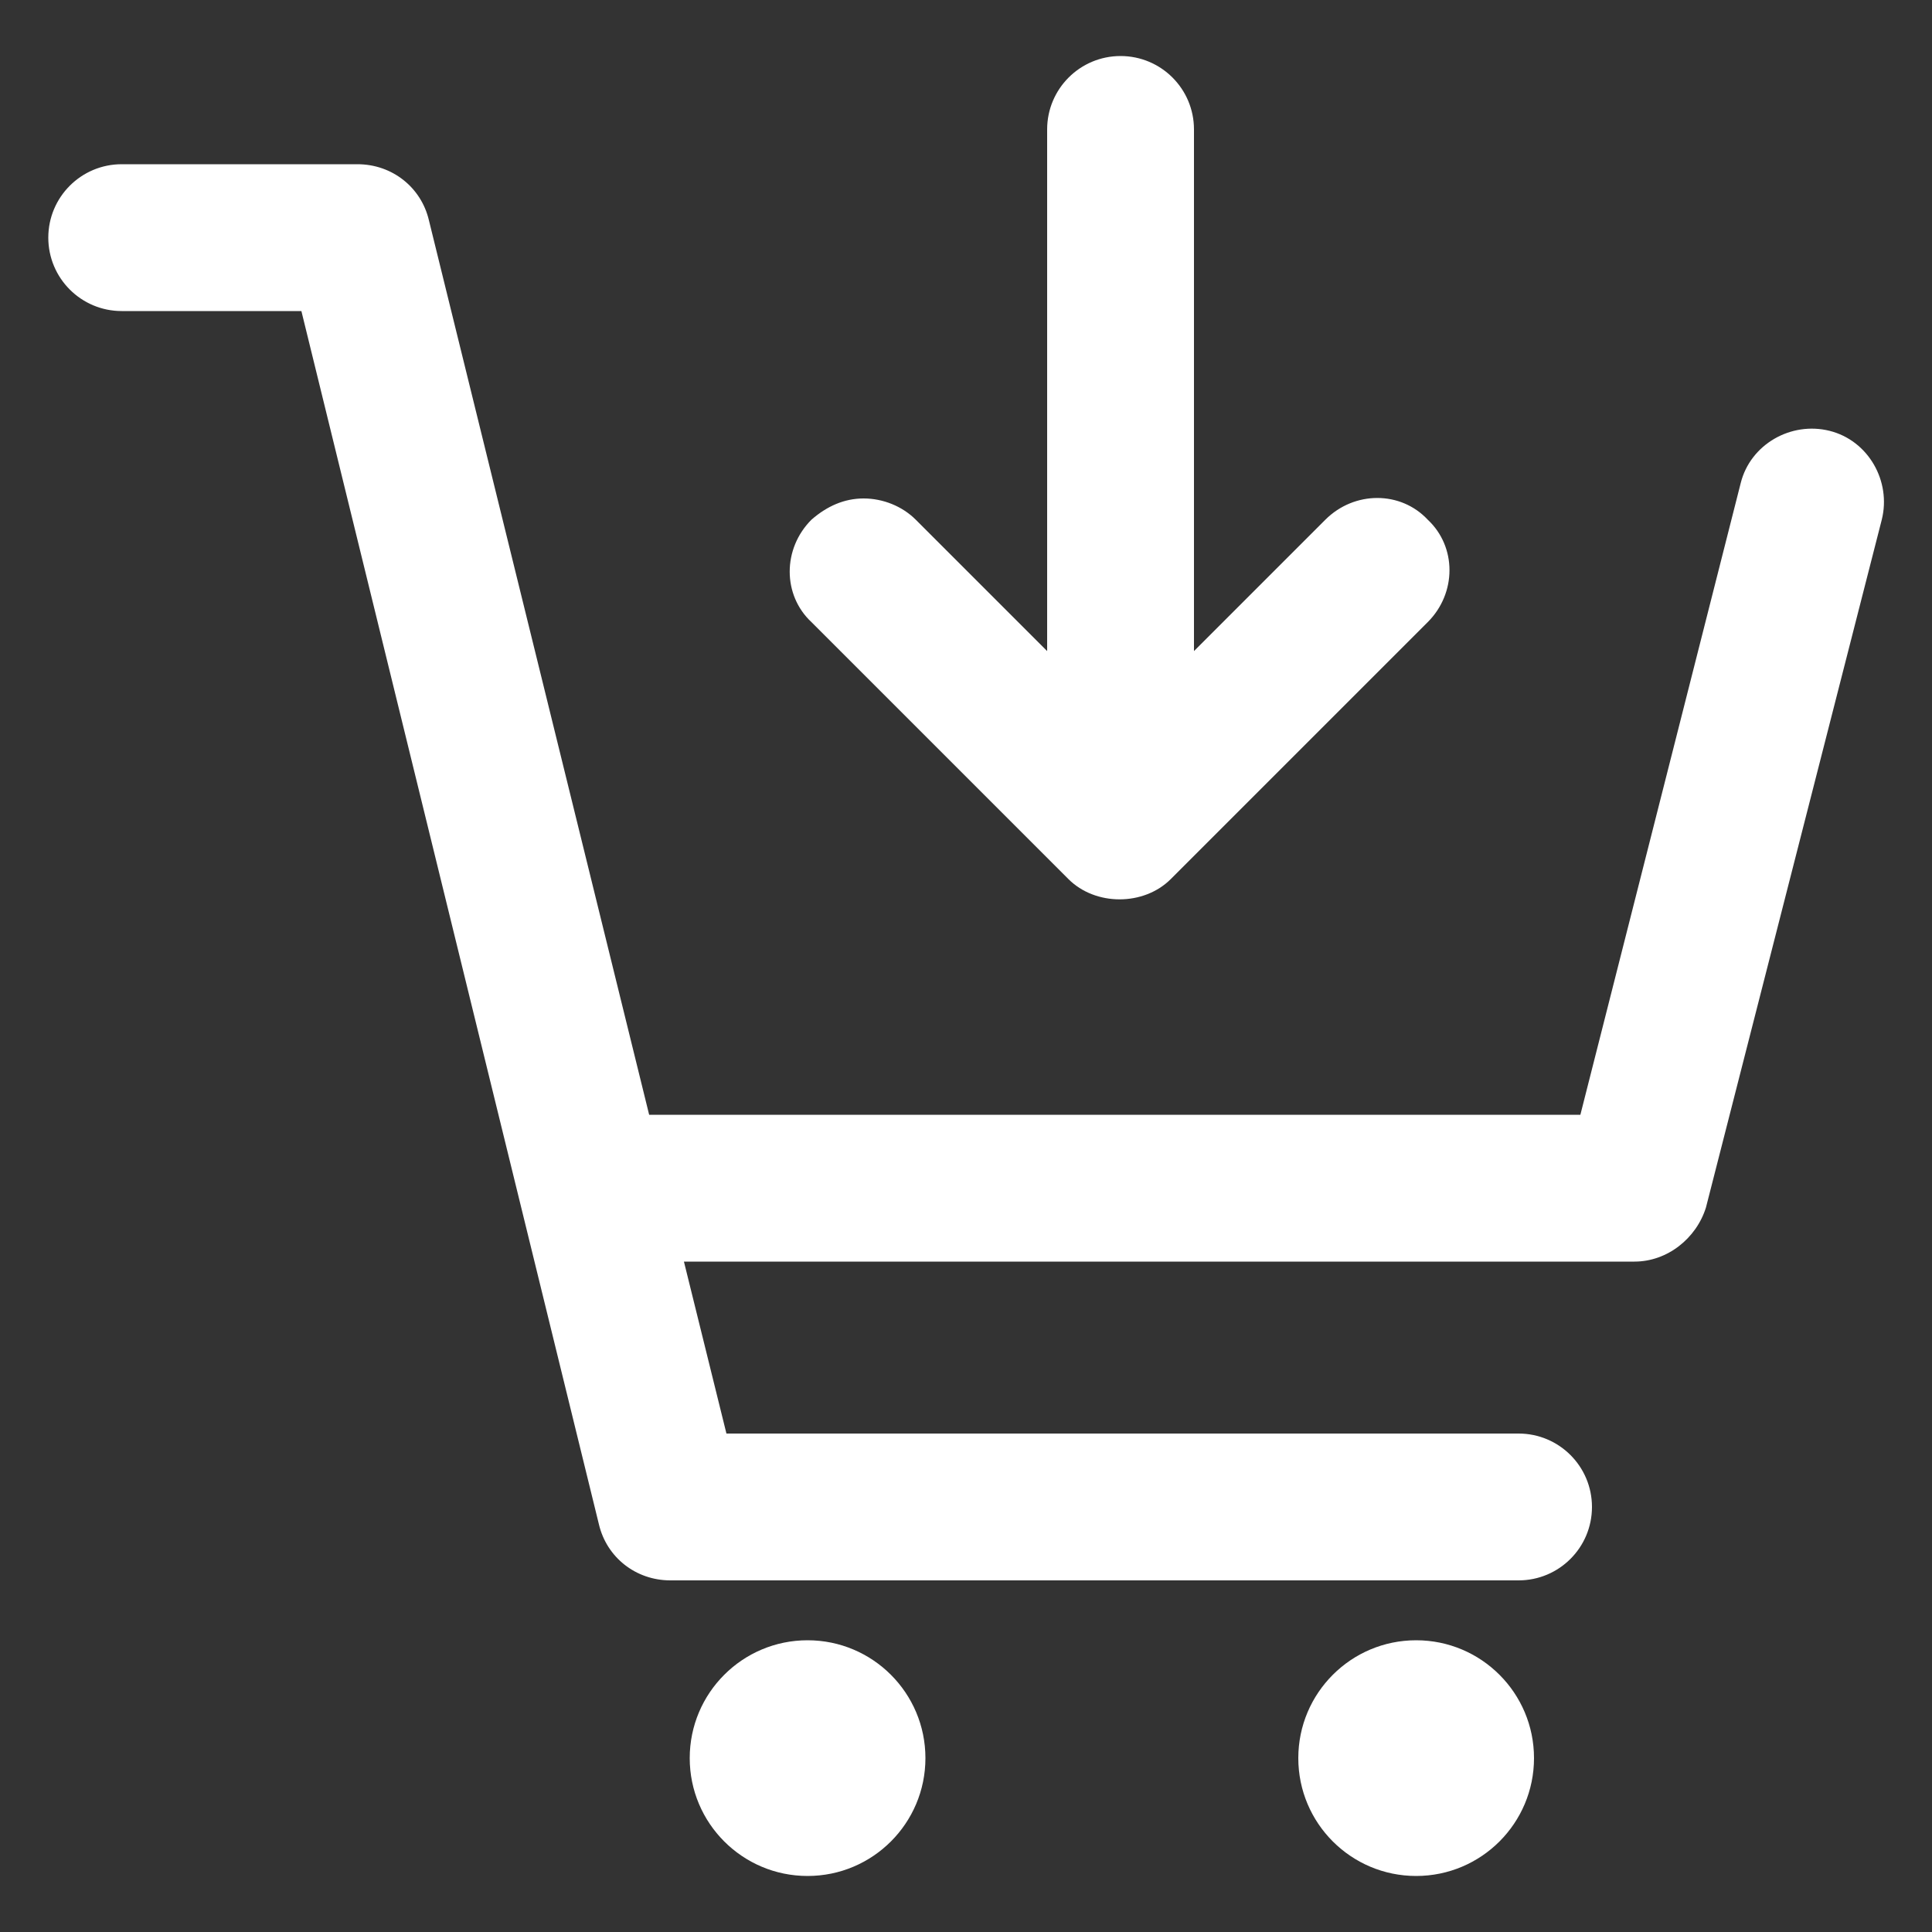 <svg height='100px' width='100px'  fill="#ffffff" xmlns:x="http://ns.adobe.com/Extensibility/1.0/" xmlns:i="http://ns.adobe.com/AdobeIllustrator/10.0/" xmlns:graph="http://ns.adobe.com/Graphs/1.0/" xmlns="http://www.w3.org/2000/svg" xmlns:xlink="http://www.w3.org/1999/xlink" version="1.1" x="0px" y="0px" viewBox="0 0 100 100" style="enable-background:new 0 0 100 100;" xml:space="preserve"><rect x="0" y="0" width="100" height="100" fill="#333333" stroke="none"/><g><g i:extraneous="self"><g><path d="M94.7,22.3c-2-0.5-4.1,0.7-4.6,2.7l-8.3,32.7H33.6L22.2,11.4c-0.4-1.7-1.9-2.9-3.7-2.9H6.3c-2.1,0-3.8,1.7-3.8,3.8     s1.7,3.8,3.8,3.8h9.3L31,78.9c0.4,1.7,1.9,2.9,3.7,2.9h43.9c2.1,0,3.8-1.7,3.8-3.8s-1.7-3.8-3.8-3.8h-41l-2.2-8.9h49.2     c1.7,0,3.2-1.2,3.7-2.8l9.1-35.6C97.9,24.9,96.7,22.8,94.7,22.3z"></path><circle cx="41.8" cy="91" r="6.1"></circle><circle cx="73.3" cy="91" r="6.1"></circle><path d="M68.6,26.9l-6.8,6.8v-27c0-2.1-1.7-3.8-3.8-3.8s-3.8,1.7-3.8,3.8v27l-6.8-6.8c-0.7-0.7-1.7-1.1-2.7-1.1     c-1,0-1.9,0.4-2.7,1.1c-1.5,1.5-1.5,3.9,0,5.3l13.3,13.3c1.4,1.4,3.9,1.4,5.3,0l13.3-13.3c1.5-1.5,1.5-3.9,0-5.3     C72.5,25.4,70.1,25.4,68.6,26.9z"></path></g></g></g></svg>